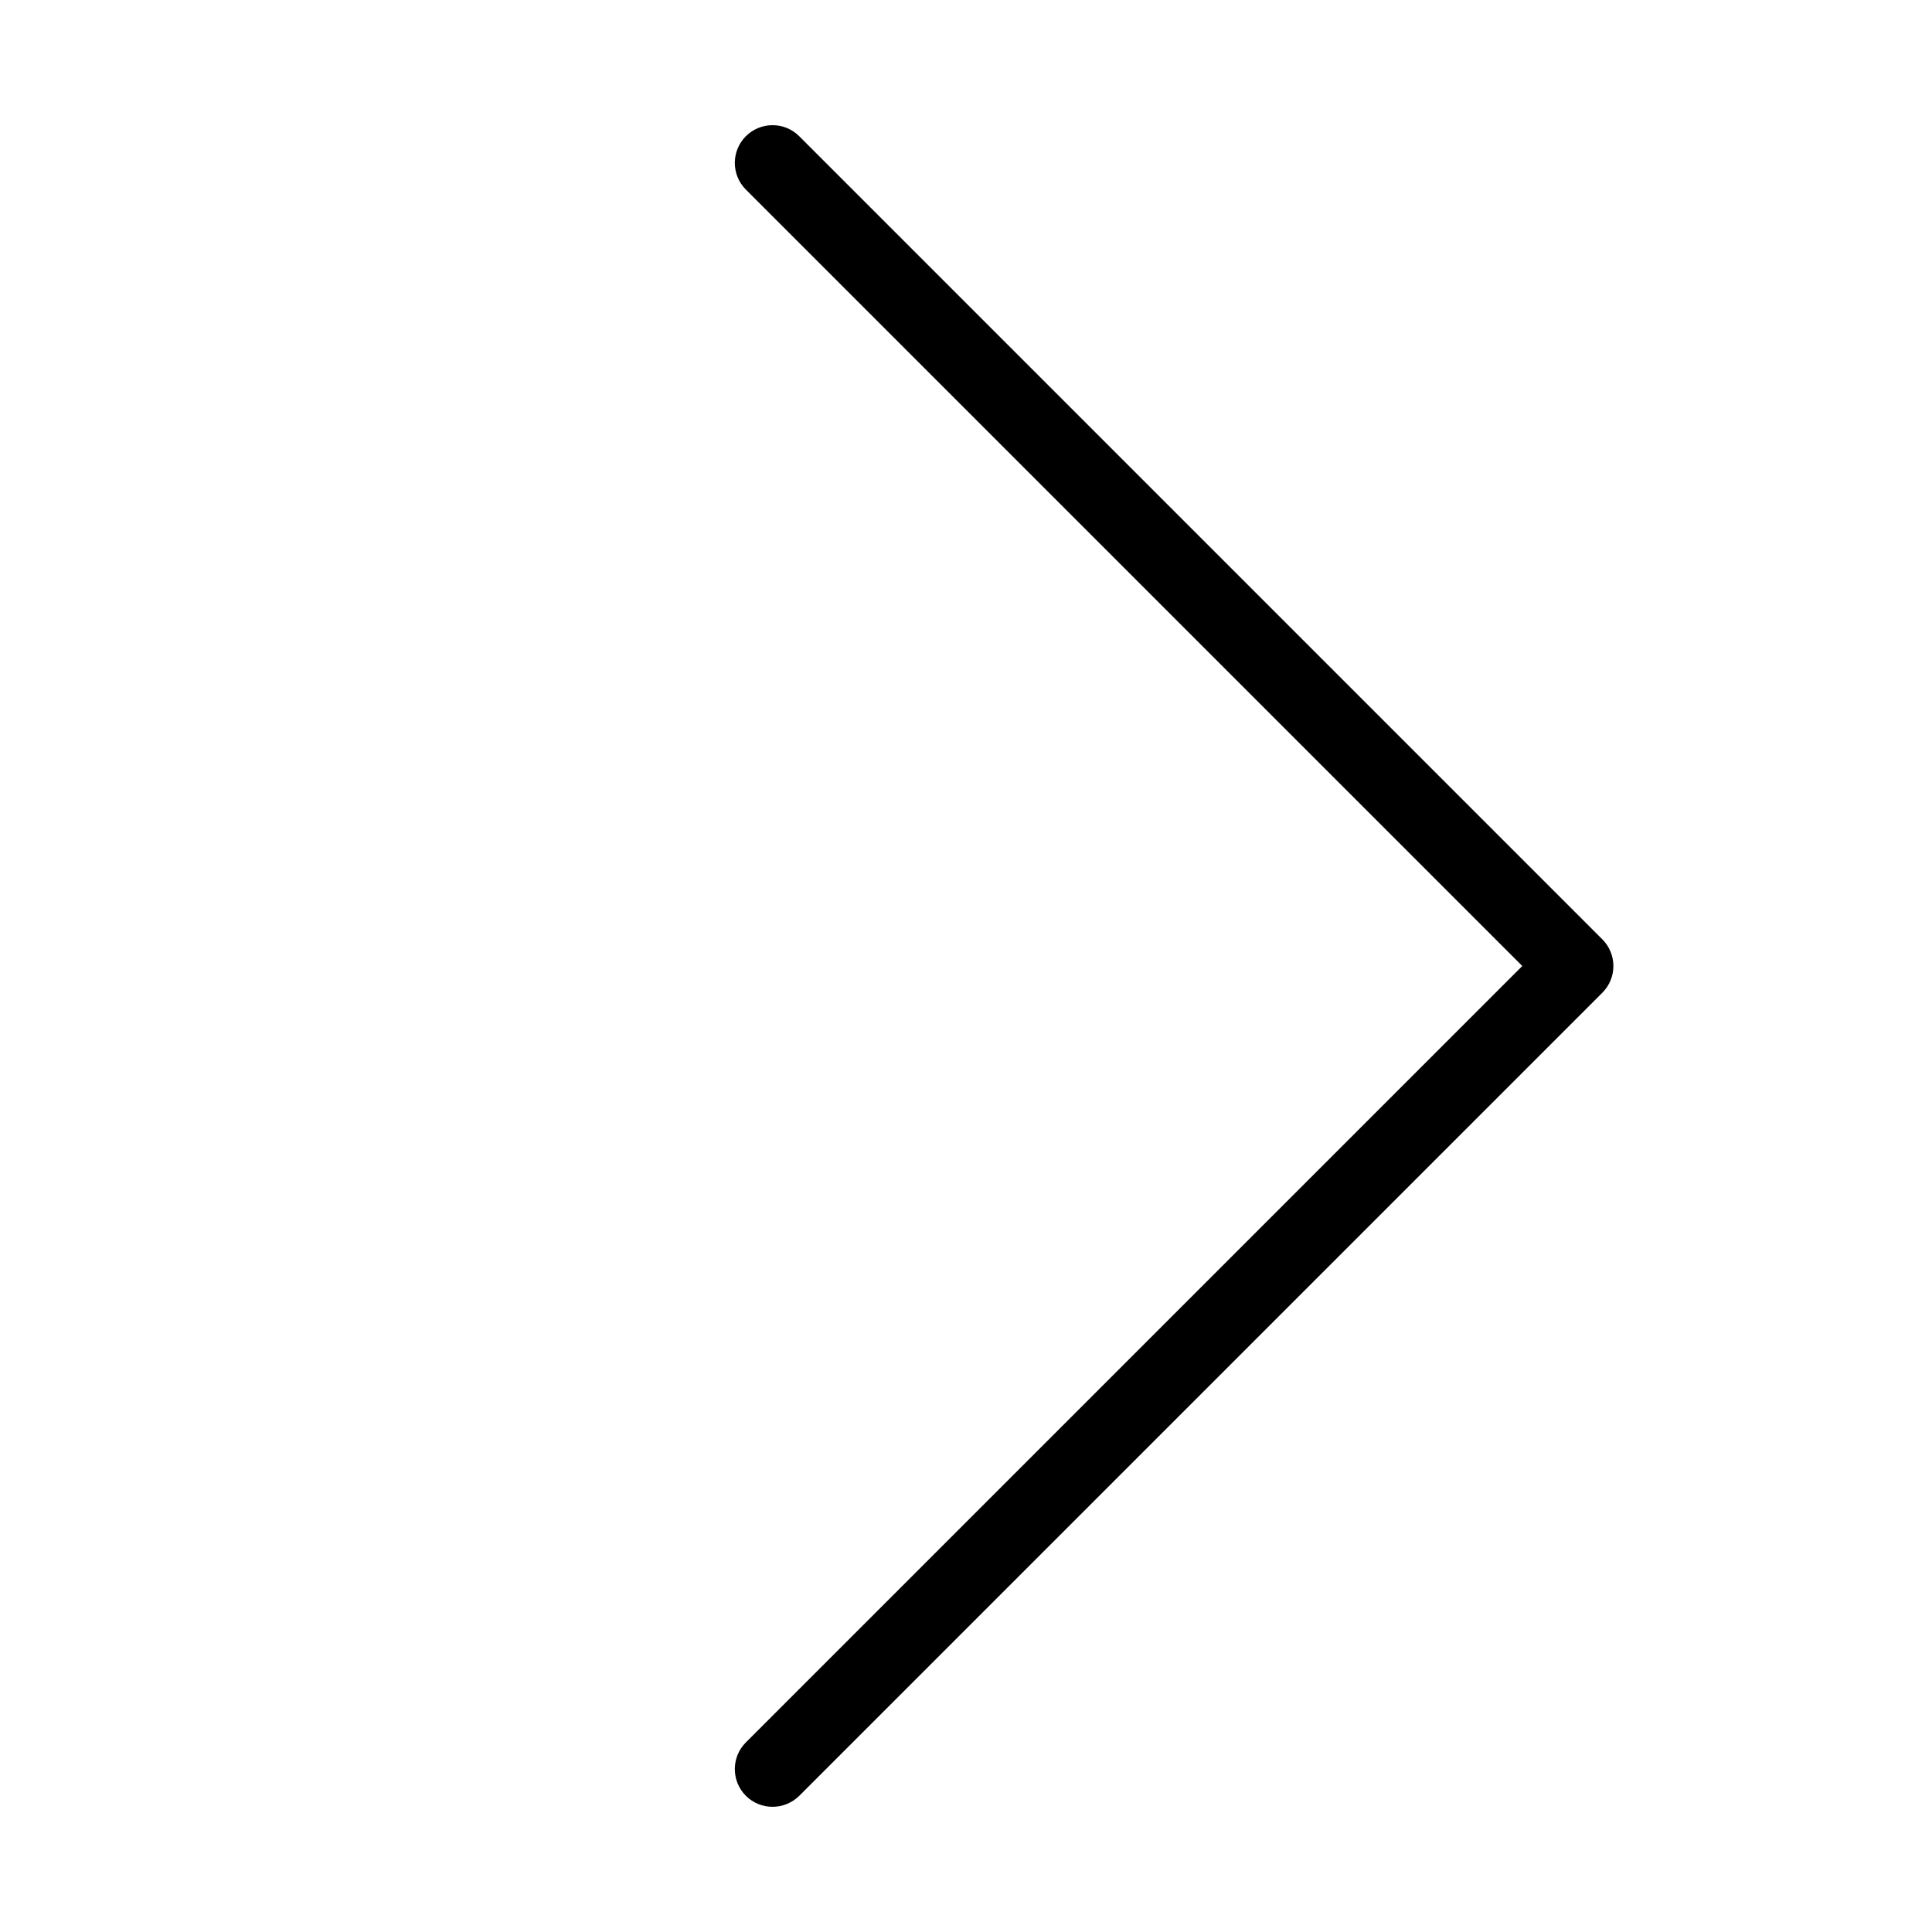 <?xml version="1.0" encoding="UTF-8"?><svg id="b" xmlns="http://www.w3.org/2000/svg" viewBox="0 0 256 256"><path d="m105.9,18.05c-1.95-1.95-5.12-1.95-7.07,0-1.95,1.95-1.95,5.12,0,7.07l3.54,3.54,99.34,99.34-99.34,99.34-3.54,3.54c-1.95,1.95-1.95,5.12,0,7.07.98.98,2.26,1.46,3.54,1.46s2.56-.49,3.54-1.46l106.41-106.41c1.95-1.95,1.95-5.12,0-7.07L105.9,18.05Z"/></svg>